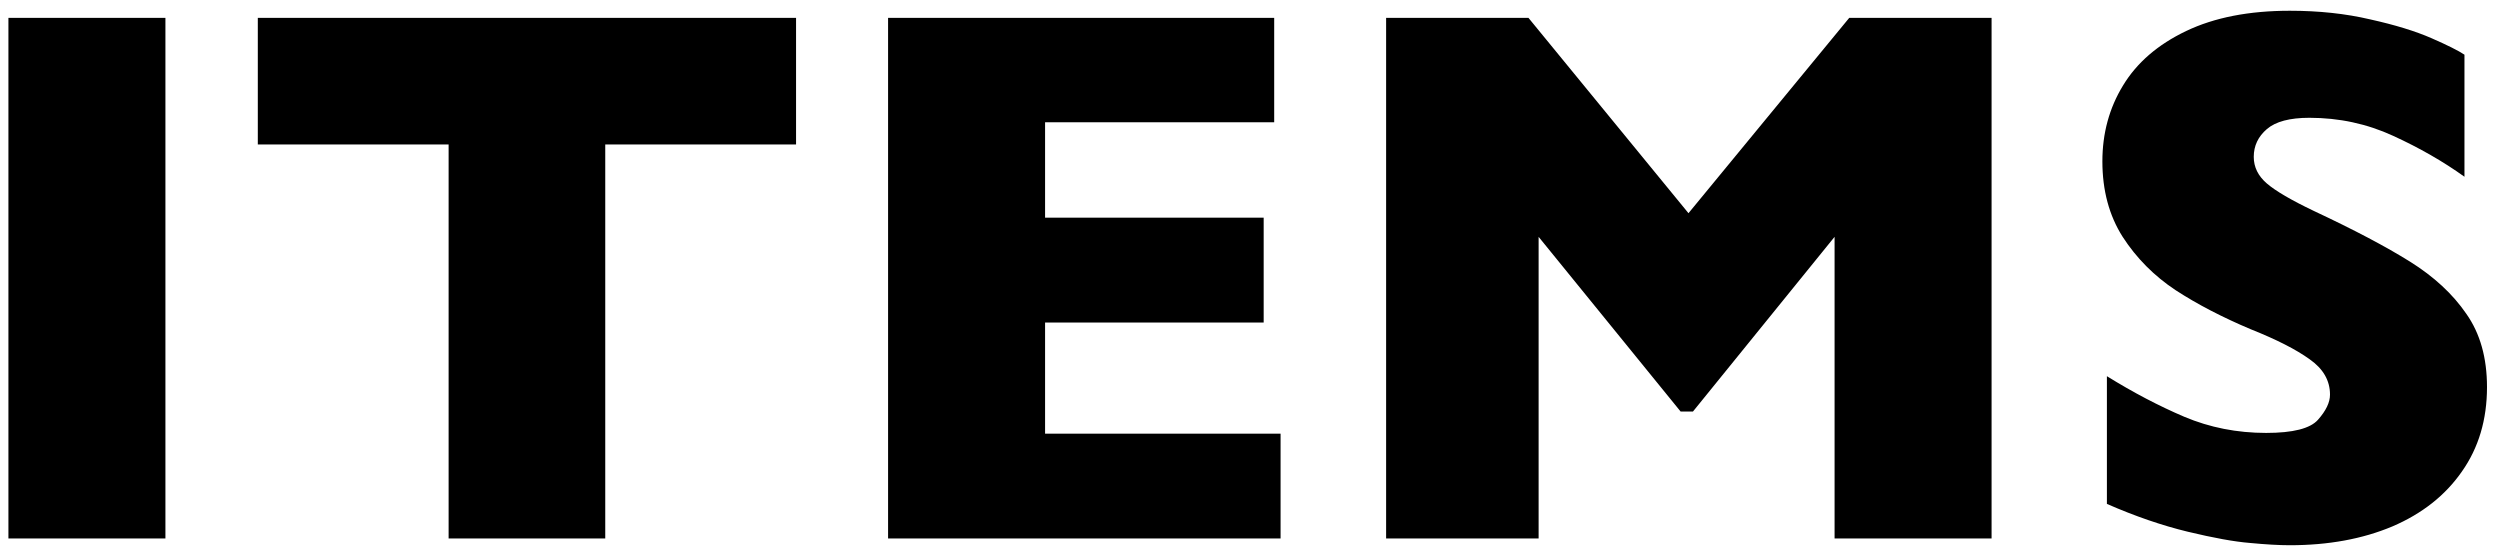 <svg width="130" height="29" viewBox="0 0 130 29" fill="none" xmlns="http://www.w3.org/2000/svg">
<path d="M8.602 28H0.438V0.93H8.602V28ZM41.395 7.512H31.473V28H23.328V7.512H13.406V0.93H41.395V7.512ZM66.59 28H46.18V0.93H66.258V6.359H54.344V11.32H65.711V16.77H54.344V22.551H66.59V28ZM103.562 28H95.398V12.316L88.035 21.398H87.391L80.008 12.316V28H72.078V0.93H79.481L87.801 11.086L96.16 0.93H103.562V28ZM129.324 20.129C129.324 21.822 128.888 23.287 128.016 24.523C127.156 25.76 125.952 26.711 124.402 27.375C122.853 28.026 121.076 28.352 119.07 28.352C118.51 28.352 117.82 28.312 117 28.234C116.193 28.169 115.112 27.974 113.758 27.648C112.417 27.323 111.017 26.841 109.559 26.203V19.562C110.926 20.409 112.267 21.112 113.582 21.672C114.91 22.232 116.329 22.512 117.84 22.512C119.233 22.512 120.132 22.284 120.535 21.828C120.952 21.359 121.16 20.923 121.16 20.52C121.16 19.79 120.809 19.178 120.105 18.684C119.402 18.176 118.38 17.655 117.039 17.121C115.555 16.496 114.253 15.819 113.133 15.09C112.013 14.348 111.095 13.423 110.379 12.316C109.676 11.21 109.324 9.901 109.324 8.391C109.324 6.932 109.682 5.617 110.398 4.445C111.115 3.26 112.208 2.316 113.68 1.613C115.151 0.91 116.948 0.559 119.07 0.559C120.581 0.559 121.974 0.708 123.25 1.008C124.539 1.294 125.6 1.62 126.434 1.984C127.267 2.349 127.84 2.635 128.152 2.844V9.191C127.046 8.397 125.809 7.688 124.441 7.062C123.087 6.438 121.635 6.125 120.086 6.125C119.07 6.125 118.335 6.32 117.879 6.711C117.423 7.102 117.195 7.583 117.195 8.156C117.195 8.69 117.423 9.152 117.879 9.543C118.335 9.934 119.148 10.409 120.32 10.969C122.404 11.945 124.07 12.824 125.32 13.605C126.57 14.387 127.547 15.292 128.25 16.32C128.966 17.336 129.324 18.605 129.324 20.129Z" fill="black"/>
</svg>

